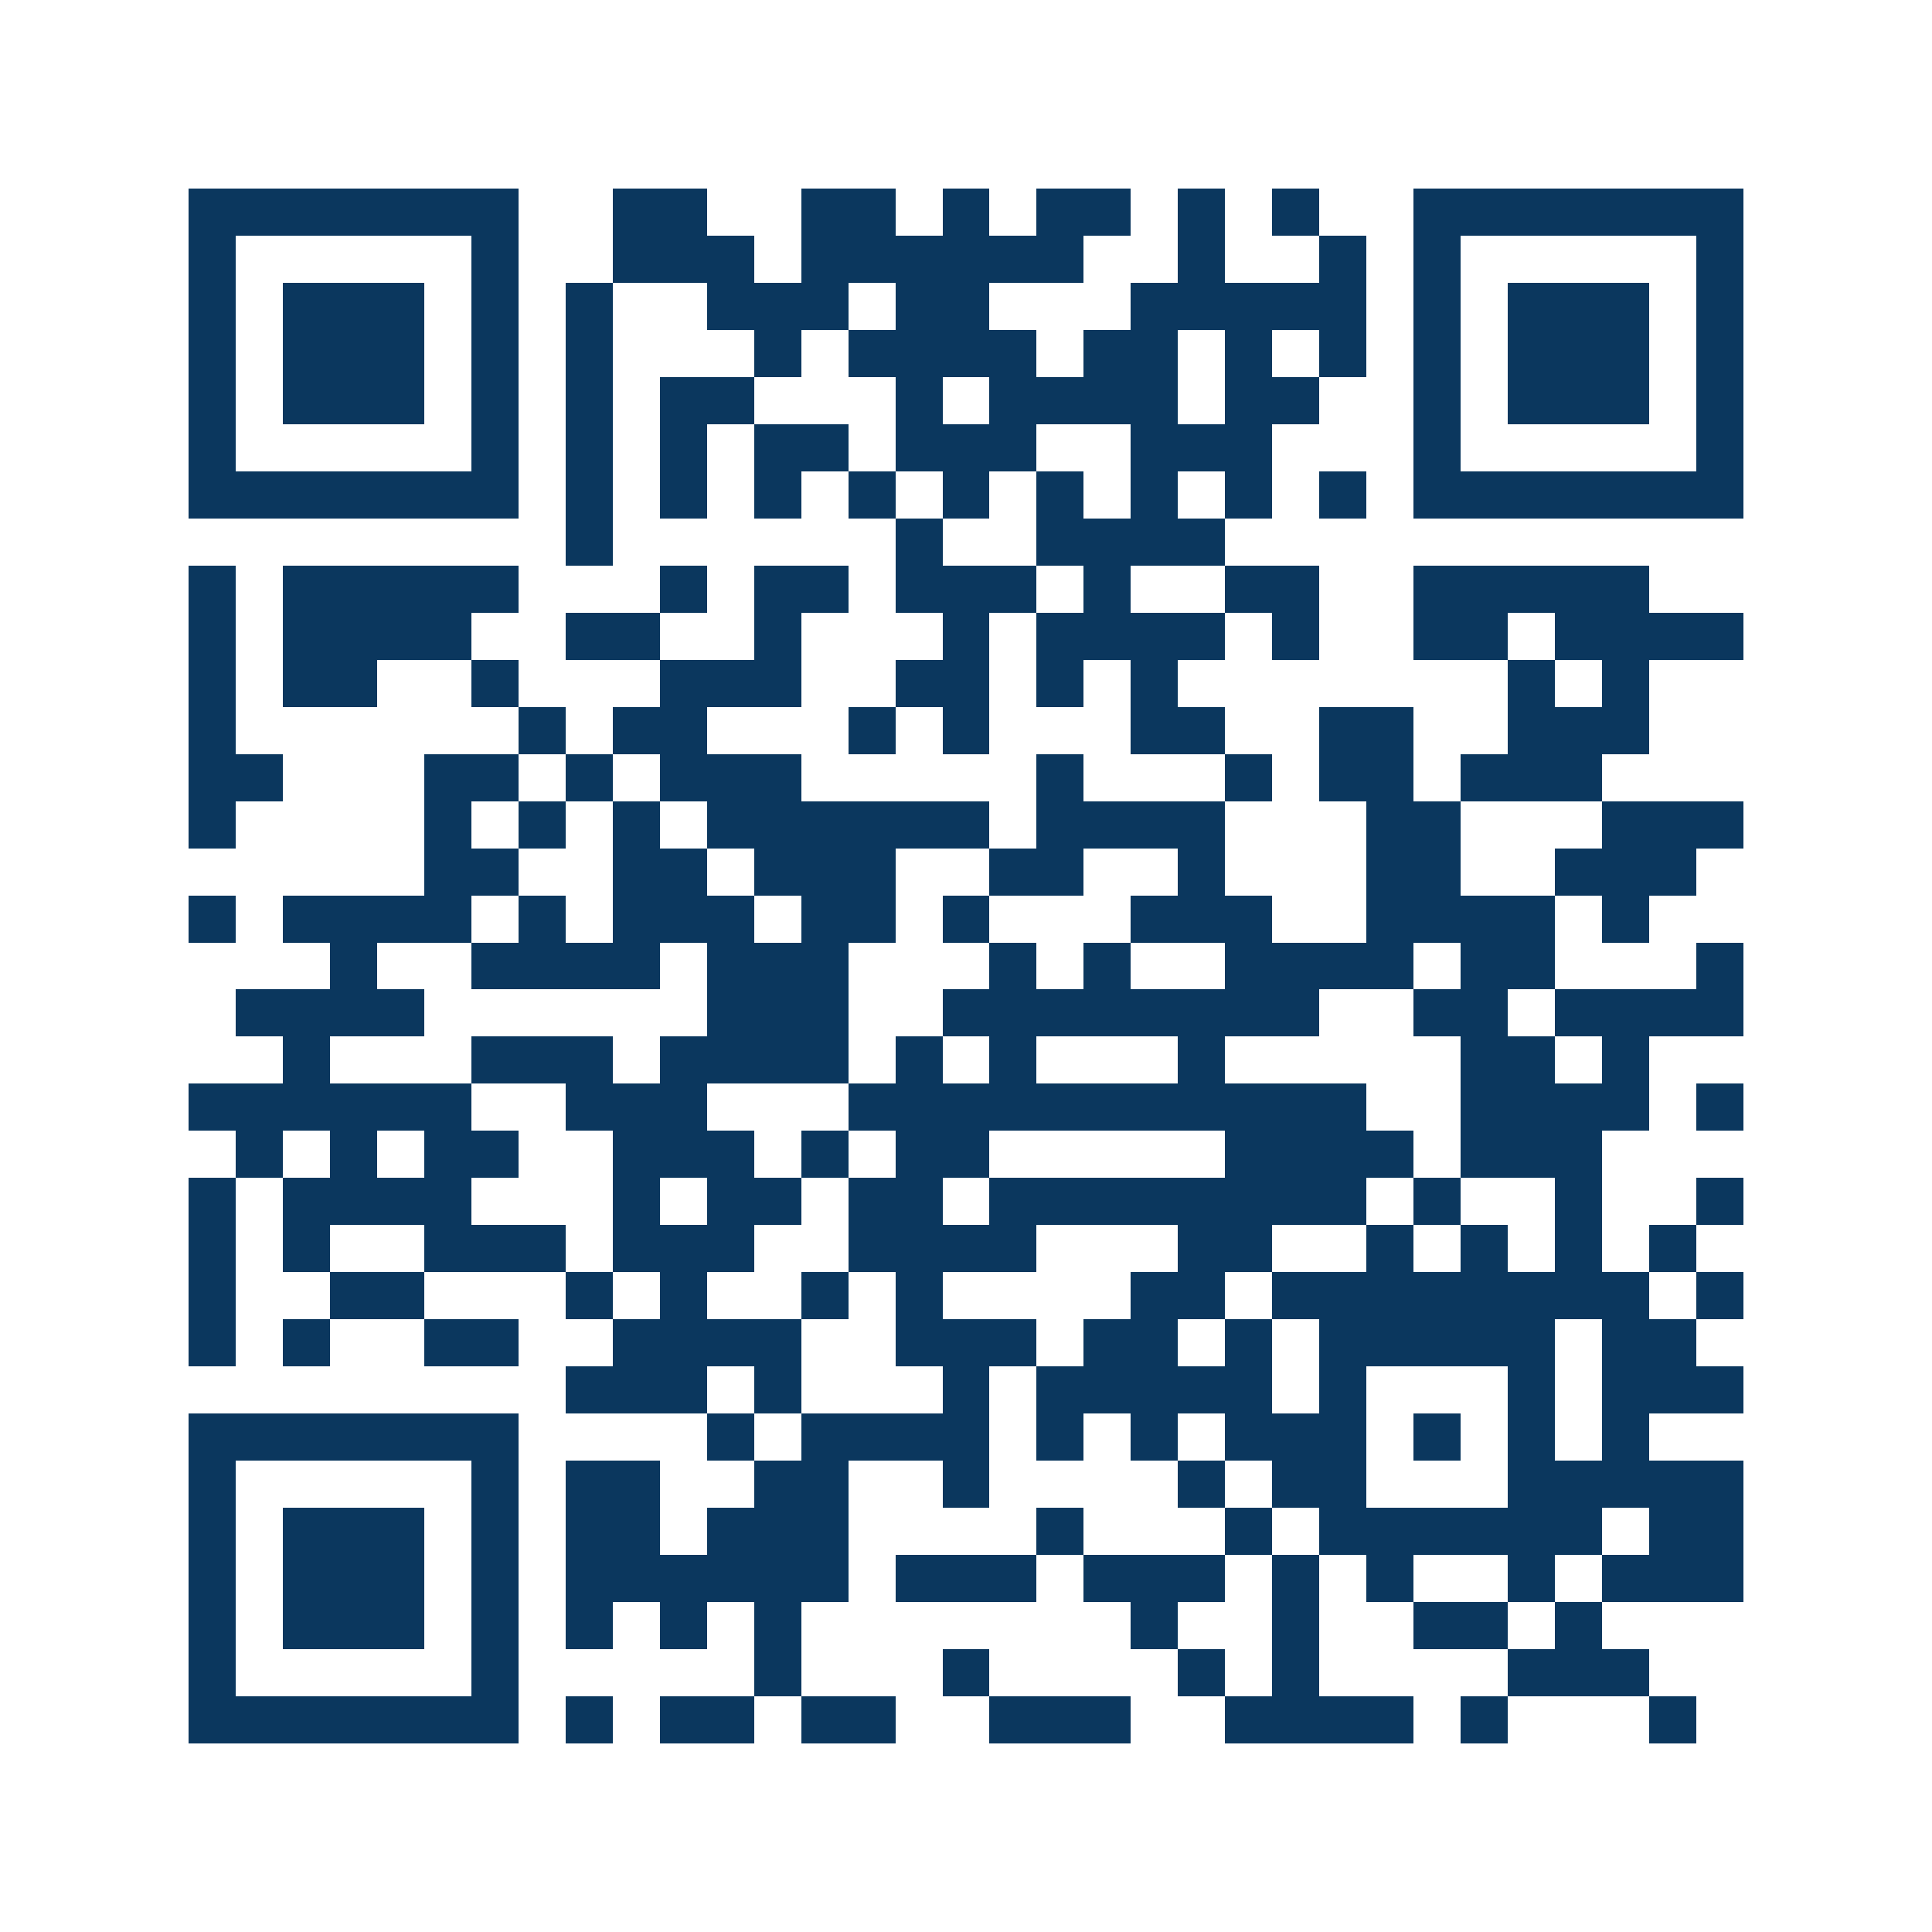 <svg xmlns="http://www.w3.org/2000/svg" width="150" height="150" viewBox="0 0 41 41" shape-rendering="crispEdges"><path fill="#ffffff" d="M0 0h41v41H0z"/><path stroke="#0b375e" d="M4 4.5h7m2 0h2m2 0h2m1 0h1m1 0h2m1 0h1m1 0h1m2 0h7M4 5.5h1m5 0h1m2 0h3m1 0h6m2 0h1m2 0h1m1 0h1m5 0h1M4 6.5h1m1 0h3m1 0h1m1 0h1m2 0h3m1 0h2m3 0h5m1 0h1m1 0h3m1 0h1M4 7.5h1m1 0h3m1 0h1m1 0h1m3 0h1m1 0h4m1 0h2m1 0h1m1 0h1m1 0h1m1 0h3m1 0h1M4 8.5h1m1 0h3m1 0h1m1 0h1m1 0h2m3 0h1m1 0h4m1 0h2m2 0h1m1 0h3m1 0h1M4 9.5h1m5 0h1m1 0h1m1 0h1m1 0h2m1 0h3m2 0h3m3 0h1m5 0h1M4 10.5h7m1 0h1m1 0h1m1 0h1m1 0h1m1 0h1m1 0h1m1 0h1m1 0h1m1 0h1m1 0h7M12 11.5h1m6 0h1m2 0h4M4 12.5h1m1 0h5m3 0h1m1 0h2m1 0h3m1 0h1m2 0h2m2 0h5M4 13.5h1m1 0h4m2 0h2m2 0h1m3 0h1m1 0h4m1 0h1m2 0h2m1 0h4M4 14.5h1m1 0h2m2 0h1m3 0h3m2 0h2m1 0h1m1 0h1m7 0h1m1 0h1M4 15.5h1m6 0h1m1 0h2m3 0h1m1 0h1m3 0h2m2 0h2m2 0h3M4 16.5h2m3 0h2m1 0h1m1 0h3m5 0h1m3 0h1m1 0h2m1 0h3M4 17.5h1m4 0h1m1 0h1m1 0h1m1 0h6m1 0h4m3 0h2m3 0h3M9 18.5h2m2 0h2m1 0h3m2 0h2m2 0h1m3 0h2m2 0h3M4 19.5h1m1 0h4m1 0h1m1 0h3m1 0h2m1 0h1m3 0h3m2 0h4m1 0h1M7 20.5h1m2 0h4m1 0h3m3 0h1m1 0h1m2 0h4m1 0h2m3 0h1M5 21.5h4m6 0h3m2 0h8m2 0h2m1 0h4M6 22.5h1m3 0h3m1 0h4m1 0h1m1 0h1m3 0h1m5 0h2m1 0h1M4 23.5h6m2 0h3m3 0h11m2 0h4m1 0h1M5 24.5h1m1 0h1m1 0h2m2 0h3m1 0h1m1 0h2m5 0h4m1 0h3M4 25.5h1m1 0h4m3 0h1m1 0h2m1 0h2m1 0h8m1 0h1m2 0h1m2 0h1M4 26.5h1m1 0h1m2 0h3m1 0h3m2 0h4m3 0h2m2 0h1m1 0h1m1 0h1m1 0h1M4 27.5h1m2 0h2m3 0h1m1 0h1m2 0h1m1 0h1m4 0h2m1 0h8m1 0h1M4 28.5h1m1 0h1m2 0h2m2 0h4m2 0h3m1 0h2m1 0h1m1 0h5m1 0h2M12 29.5h3m1 0h1m3 0h1m1 0h5m1 0h1m3 0h1m1 0h3M4 30.5h7m4 0h1m1 0h4m1 0h1m1 0h1m1 0h3m1 0h1m1 0h1m1 0h1M4 31.5h1m5 0h1m1 0h2m2 0h2m2 0h1m4 0h1m1 0h2m3 0h5M4 32.5h1m1 0h3m1 0h1m1 0h2m1 0h3m4 0h1m3 0h1m1 0h6m1 0h2M4 33.5h1m1 0h3m1 0h1m1 0h6m1 0h3m1 0h3m1 0h1m1 0h1m2 0h1m1 0h3M4 34.5h1m1 0h3m1 0h1m1 0h1m1 0h1m1 0h1m7 0h1m2 0h1m2 0h2m1 0h1M4 35.5h1m5 0h1m5 0h1m3 0h1m4 0h1m1 0h1m4 0h3M4 36.5h7m1 0h1m1 0h2m1 0h2m2 0h3m2 0h4m1 0h1m3 0h1"/></svg>
